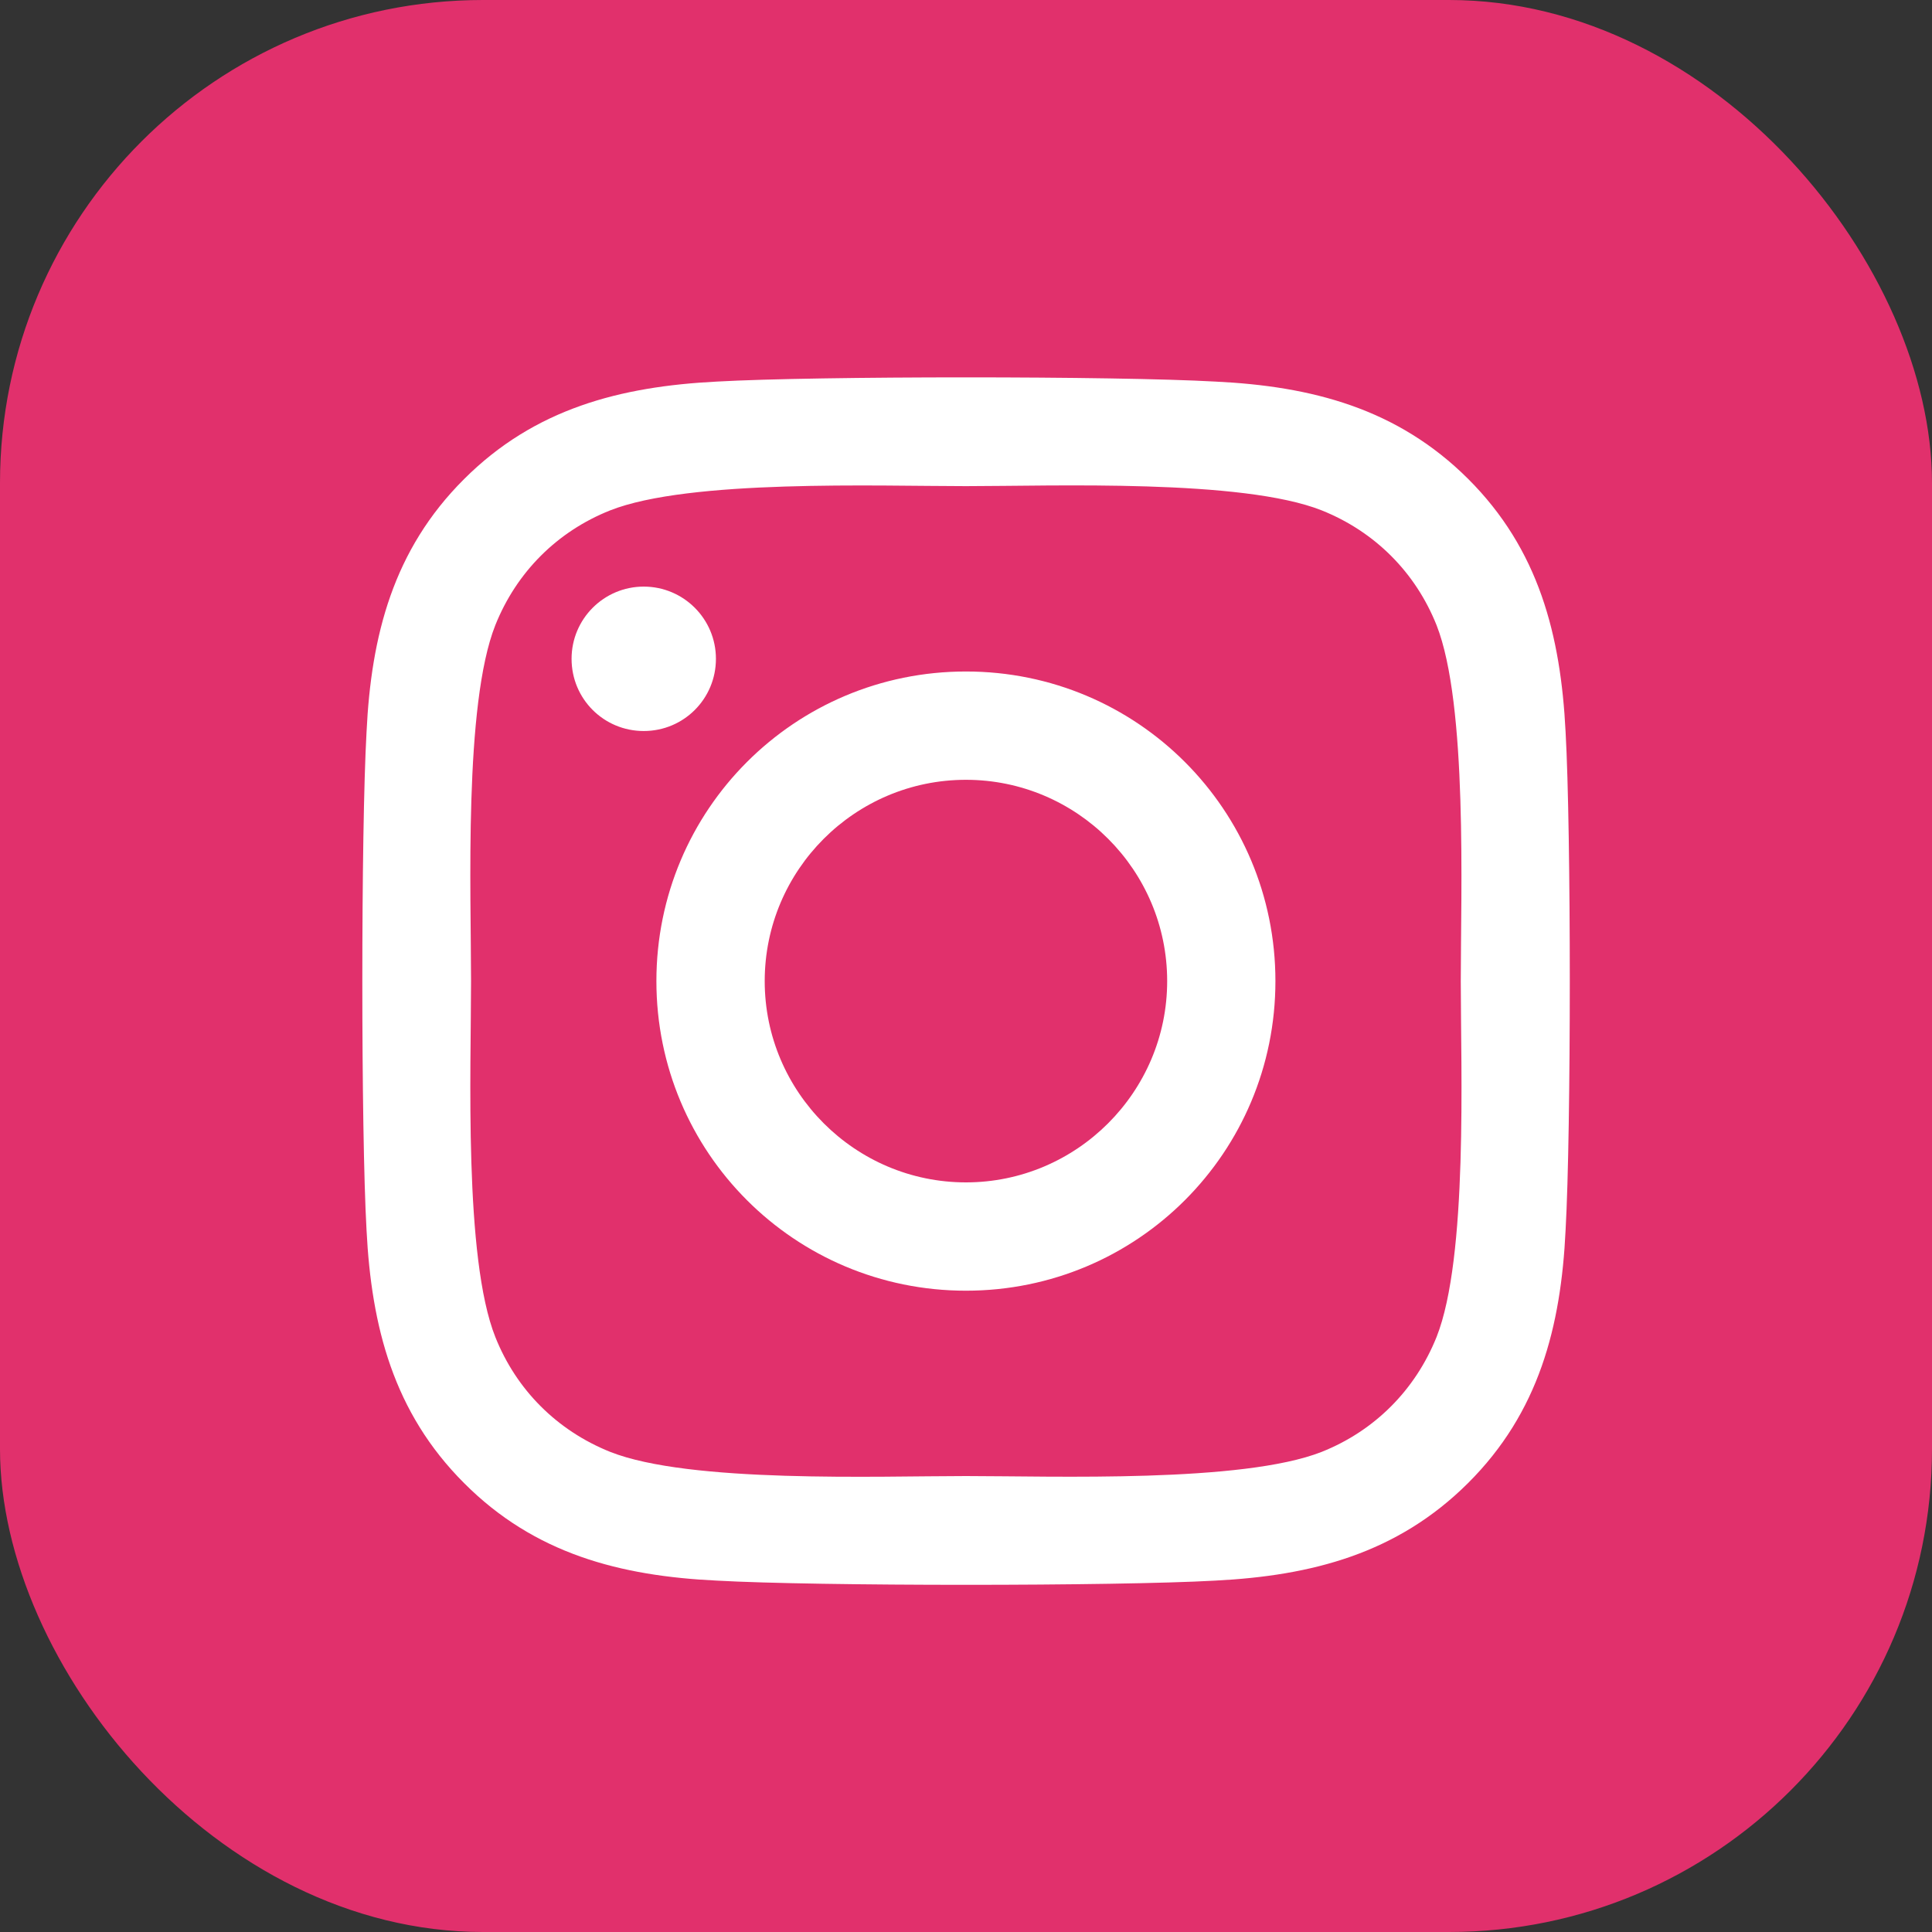 <svg width="32" height="32" viewBox="0 0 32 32" fill="none" xmlns="http://www.w3.org/2000/svg">
<rect x="0" y="0" width="32" height="32" fill="#333333" stroke="none"/>
<rect width="32" height="32" rx="8" fill="#E1306C"/>
<path d="M15.999 11.122C18.837 11.122 21.125 13.412 21.125 16.25C21.125 19.088 18.837 21.378 15.999 21.378C13.161 21.378 10.872 19.088 10.872 16.25C10.872 13.412 13.161 11.122 15.999 11.122ZM15.999 19.584C17.832 19.584 19.332 18.089 19.332 16.25C19.332 14.411 17.837 12.916 15.999 12.916C14.161 12.916 12.666 14.411 12.666 16.25C12.666 18.089 14.165 19.584 15.999 19.584ZM9.467 10.912C9.467 11.578 10.002 12.108 10.662 12.108C11.327 12.108 11.858 11.573 11.858 10.912C11.858 10.252 11.323 9.716 10.662 9.716C10.002 9.716 9.467 10.252 9.467 10.912ZM6.071 12.126C6.147 10.524 6.513 9.105 7.686 7.936C8.855 6.767 10.274 6.401 11.876 6.32C13.527 6.227 18.475 6.227 20.126 6.32C21.723 6.396 23.142 6.762 24.316 7.931C25.489 9.101 25.85 10.52 25.931 12.122C26.024 13.773 26.024 18.722 25.931 20.374C25.855 21.976 25.489 23.395 24.316 24.564C23.142 25.733 21.728 26.099 20.126 26.18C18.475 26.273 13.527 26.273 11.876 26.18C10.274 26.104 8.855 25.738 7.686 24.564C6.517 23.395 6.152 21.976 6.071 20.374C5.978 18.722 5.978 13.778 6.071 12.126ZM8.204 22.145C8.552 23.02 9.226 23.694 10.105 24.047C11.421 24.569 14.544 24.448 15.999 24.448C17.453 24.448 20.581 24.564 21.893 24.047C22.767 23.698 23.441 23.024 23.794 22.145C24.316 20.829 24.195 17.705 24.195 16.25C24.195 14.795 24.311 11.667 23.794 10.355C23.445 9.48 22.772 8.806 21.893 8.454C20.577 7.931 17.453 8.052 15.999 8.052C14.544 8.052 11.416 7.936 10.105 8.454C9.23 8.802 8.556 9.475 8.204 10.355C7.682 11.671 7.802 14.795 7.802 16.25C7.802 17.705 7.682 20.833 8.204 22.145Z" fill="white"/>
</svg>
